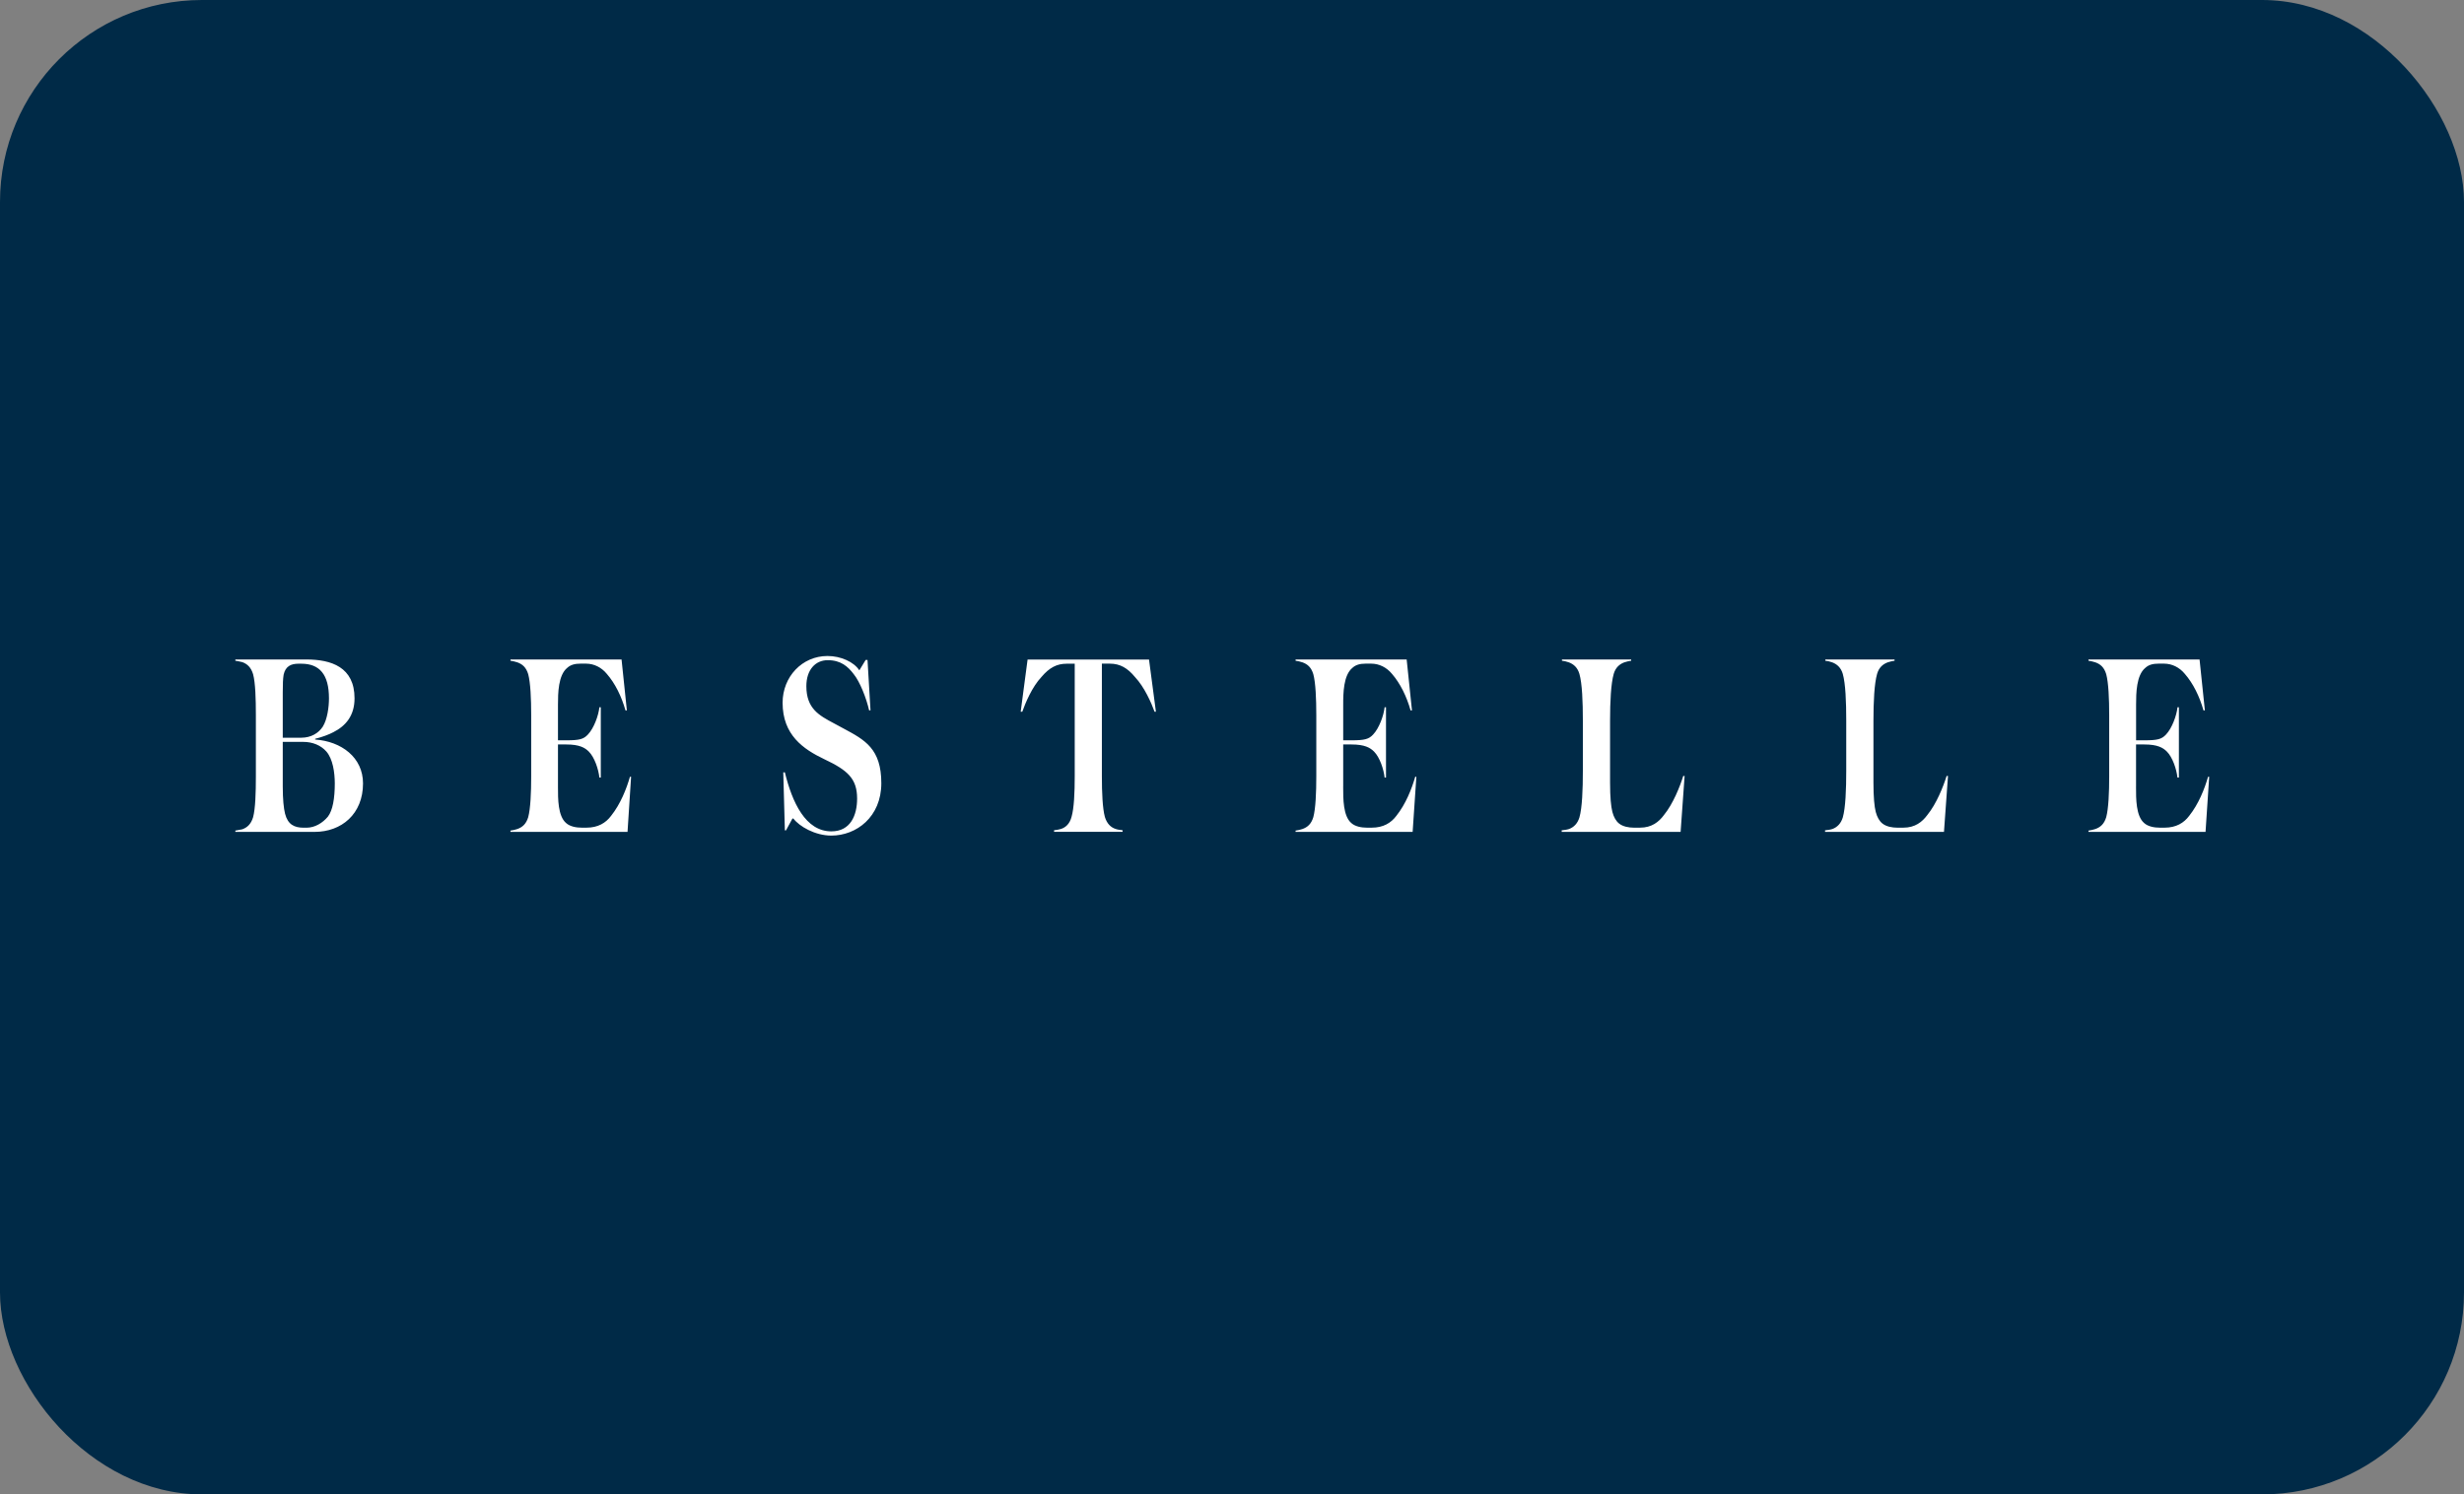 <?xml version="1.0" encoding="UTF-8"?> <svg xmlns="http://www.w3.org/2000/svg" width="122" height="74" viewBox="0 0 122 74" fill="none"><rect x="0" y="0" width="122" height="74" fill="#808080" stroke="none"/><rect width="122" height="74" rx="10" fill="#002A47"></rect><path fill-rule="evenodd" clip-rule="evenodd" d="M41.162 41.377C40.354 41.377 39.578 40.923 39.282 40.533H39.236L38.917 41.118H38.861L38.782 38.245H38.861C39.226 39.739 39.887 41.168 41.162 41.168C42.119 41.168 42.438 40.362 42.438 39.544C42.438 38.557 41.971 38.141 40.81 37.593C39.775 37.098 38.749 36.397 38.749 34.799C38.749 33.512 39.716 32.484 40.971 32.484C41.642 32.484 42.28 32.784 42.542 33.186H42.553L42.861 32.679H42.953L43.101 35.174H43.032C42.894 34.563 42.575 33.757 42.269 33.381C41.984 33.005 41.632 32.691 40.984 32.691C40.379 32.691 39.925 33.16 39.925 33.978C39.925 35.09 40.557 35.427 41.28 35.812C41.351 35.85 41.424 35.888 41.496 35.928C41.591 35.98 41.684 36.03 41.775 36.079C42.827 36.643 43.637 37.078 43.637 38.787C43.634 40.455 42.405 41.377 41.162 41.377ZM11.653 41.194H15.572C16.913 41.194 17.974 40.309 17.974 38.793C17.974 37.506 16.903 36.711 15.605 36.621V36.583C15.936 36.505 16.288 36.373 16.505 36.257C17.12 35.946 17.554 35.439 17.554 34.58C17.554 33.032 16.403 32.656 15.161 32.656H11.653V32.72C11.745 32.735 11.903 32.761 11.995 32.787C12.245 32.877 12.429 33.046 12.531 33.384C12.646 33.812 12.669 34.606 12.669 35.425V38.443C12.669 39.247 12.646 40.041 12.531 40.469C12.429 40.807 12.245 40.976 11.995 41.066L11.653 41.13V41.194ZM14.773 32.866H14.921C15.822 32.866 16.288 33.398 16.288 34.58C16.288 35.008 16.209 35.62 15.982 35.983C15.776 36.298 15.411 36.531 14.911 36.531H14V34.295C14 33.853 14.01 33.62 14.043 33.413C14.135 32.982 14.421 32.866 14.773 32.866ZM15.013 36.737C15.48 36.737 15.89 36.906 16.163 37.218C16.482 37.593 16.574 38.245 16.577 38.79C16.577 39.532 16.474 40.129 16.235 40.44C15.972 40.755 15.587 40.987 15.176 40.987H15.038C14.572 40.987 14.253 40.83 14.115 40.298C14.046 40.024 14 39.581 14 38.932V36.737H15.013ZM25.275 41.194H31.071L31.247 38.464H31.191C31.02 39.06 30.724 39.814 30.257 40.399C29.994 40.752 29.607 40.985 29.038 40.985H28.798C28.538 40.985 28.219 40.932 28.025 40.752C27.624 40.405 27.626 39.552 27.627 38.989C27.627 38.96 27.627 38.933 27.627 38.906V36.865H28.038C28.688 36.865 28.961 37.023 29.155 37.218C29.438 37.503 29.632 38.088 29.678 38.504H29.747V35.023H29.678C29.632 35.439 29.405 36.062 29.109 36.373C28.892 36.606 28.688 36.659 28.038 36.659H27.627V34.892C27.627 34.321 27.64 33.436 28.084 33.072C28.255 32.915 28.471 32.863 28.734 32.863H29.02C29.408 32.863 29.78 33.046 30.045 33.369C30.456 33.838 30.775 34.487 30.969 35.177H31.038L30.775 32.656H25.275V32.72C25.39 32.735 25.505 32.761 25.617 32.799C25.867 32.889 26.051 33.046 26.153 33.384C26.267 33.812 26.301 34.606 26.301 35.425V38.44C26.301 39.244 26.267 40.038 26.153 40.466C26.051 40.804 25.867 40.961 25.617 41.051C25.505 41.089 25.39 41.115 25.275 41.13V41.194ZM56.197 33.526C56.664 34.019 57.016 34.825 57.164 35.241V35.244H57.233L56.891 32.659H50.879L50.537 35.244H50.616C50.764 34.828 51.093 34.021 51.572 33.515C51.96 33.061 52.325 32.866 52.815 32.866H53.213V38.437C53.213 39.244 53.18 40.024 53.055 40.452C52.965 40.789 52.772 40.97 52.532 41.049C52.427 41.083 52.305 41.098 52.215 41.109C52.206 41.111 52.198 41.112 52.19 41.113V41.191H55.583V41.113L55.572 41.111L55.563 41.11L55.548 41.108C55.456 41.097 55.331 41.082 55.241 41.049C55.001 40.973 54.807 40.789 54.705 40.452C54.59 40.024 54.557 39.244 54.557 38.437V32.863H54.955C55.458 32.863 55.833 33.084 56.197 33.526ZM69.944 41.194H64.148V41.13C64.263 41.115 64.378 41.089 64.49 41.051C64.74 40.961 64.924 40.804 65.026 40.466C65.141 40.038 65.174 39.244 65.174 38.44V35.425C65.174 34.606 65.141 33.812 65.026 33.384C64.924 33.046 64.74 32.889 64.49 32.799C64.378 32.761 64.263 32.735 64.148 32.72V32.656H69.648L69.911 35.177H69.842C69.648 34.487 69.329 33.838 68.921 33.369C68.656 33.046 68.284 32.863 67.896 32.863H67.61C67.347 32.863 67.13 32.915 66.962 33.072C66.518 33.436 66.506 34.321 66.506 34.892V36.659H66.916C67.564 36.659 67.771 36.606 67.988 36.373C68.284 36.062 68.511 35.439 68.556 35.023H68.625V38.504H68.556C68.511 38.088 68.317 37.503 68.034 37.218C67.84 37.023 67.567 36.865 66.916 36.865H66.506V38.906C66.506 38.92 66.506 38.935 66.505 38.949L66.505 38.989C66.504 39.552 66.503 40.405 66.903 40.752C67.097 40.932 67.416 40.985 67.679 40.985H67.919C68.488 40.985 68.875 40.752 69.138 40.399C69.605 39.814 69.901 39.06 70.072 38.464H70.128L69.944 41.194ZM77.324 41.194H83.212L83.41 38.426H83.342C83.181 38.944 82.842 39.803 82.385 40.362C82.135 40.699 81.783 40.985 81.201 40.985H80.893C80.653 40.985 80.357 40.935 80.163 40.778C80.015 40.661 79.903 40.466 79.834 40.207C79.765 39.934 79.719 39.48 79.719 38.752V35.684C79.719 34.746 79.763 33.85 79.9 33.369C79.99 33.058 80.184 32.889 80.423 32.799C80.536 32.761 80.65 32.735 80.765 32.72V32.656H77.337V32.72C77.451 32.732 77.566 32.758 77.679 32.799C77.918 32.889 78.11 33.058 78.201 33.369C78.339 33.853 78.372 34.749 78.372 35.684V38.167C78.372 39.09 78.339 40.001 78.201 40.481C78.11 40.778 77.928 40.961 77.689 41.051C77.583 41.086 77.449 41.102 77.348 41.113L77.324 41.115V41.194ZM96.252 41.194H90.364V41.115L90.388 41.113C90.489 41.102 90.623 41.086 90.729 41.051C90.969 40.961 91.15 40.778 91.242 40.481C91.379 40.001 91.413 39.09 91.413 38.167V35.684C91.413 34.749 91.379 33.853 91.242 33.369C91.15 33.058 90.956 32.889 90.719 32.799C90.607 32.758 90.492 32.732 90.377 32.72V32.656H93.805V32.72C93.691 32.735 93.576 32.761 93.464 32.799C93.224 32.889 93.03 33.058 92.941 33.369C92.803 33.85 92.76 34.746 92.76 35.684V38.752C92.76 39.48 92.805 39.934 92.874 40.207C92.943 40.466 93.055 40.661 93.203 40.778C93.397 40.935 93.693 40.985 93.933 40.985H94.242C94.823 40.985 95.175 40.699 95.425 40.362C95.882 39.803 96.221 38.944 96.382 38.426H96.451L96.252 41.194ZM103.407 41.194H109.203L109.384 38.464H109.328C109.157 39.06 108.861 39.814 108.394 40.399C108.131 40.752 107.744 40.985 107.175 40.985H106.935C106.672 40.985 106.353 40.932 106.159 40.752C105.759 40.405 105.76 39.552 105.761 38.989C105.761 38.96 105.762 38.933 105.762 38.906V36.865H106.172C106.823 36.865 107.096 37.023 107.29 37.218C107.573 37.503 107.767 38.088 107.812 38.504H107.884V35.023H107.815C107.769 35.439 107.542 36.062 107.246 36.373C107.029 36.606 106.823 36.659 106.175 36.659H105.764V34.892C105.764 34.321 105.777 33.436 106.221 33.072C106.389 32.915 106.606 32.863 106.869 32.863H107.152C107.54 32.863 107.912 33.046 108.177 33.369C108.588 33.838 108.907 34.487 109.101 35.177H109.17L108.907 32.656H103.407V32.72C103.522 32.735 103.637 32.761 103.749 32.799C104.001 32.889 104.183 33.046 104.285 33.384C104.399 33.812 104.433 34.606 104.433 35.425V38.44C104.433 39.244 104.399 40.038 104.285 40.466C104.183 40.804 103.999 40.961 103.749 41.051C103.637 41.089 103.522 41.115 103.407 41.13V41.194Z" fill="white"></path></svg> 